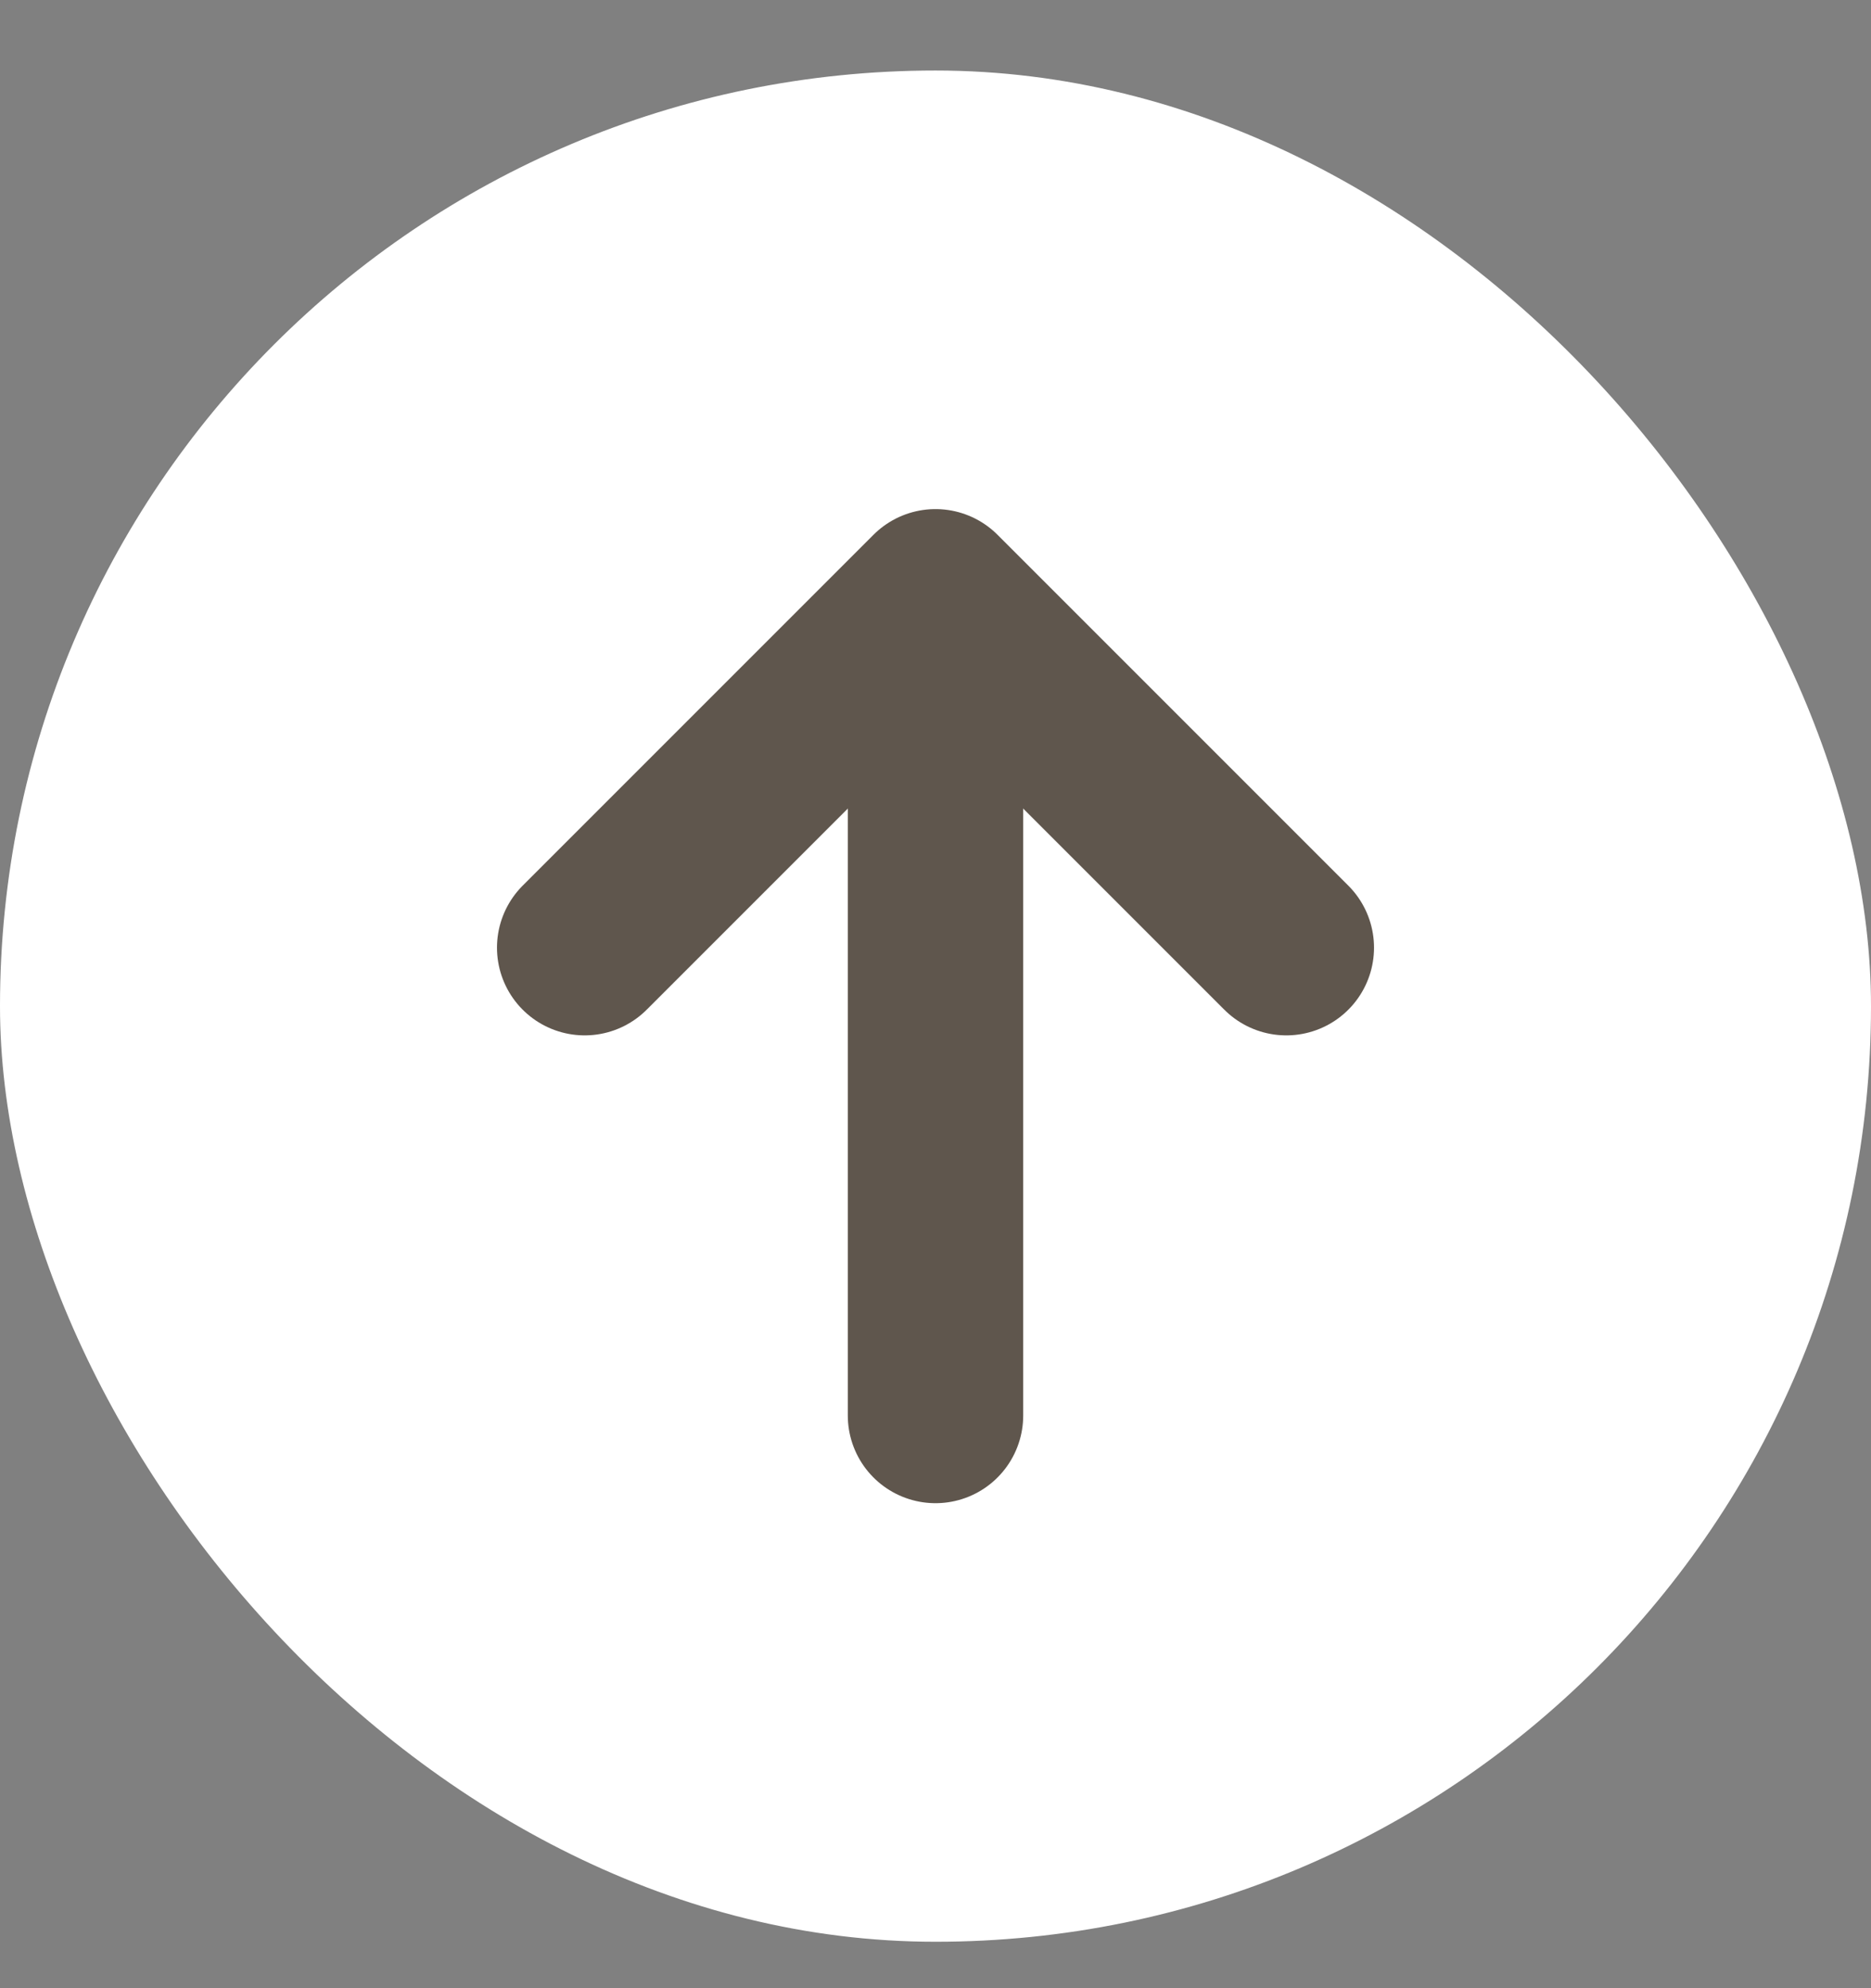 <svg width="16" height="17" viewBox="0 0 16 17" fill="none" xmlns="http://www.w3.org/2000/svg">
<rect x="0" y="0" width="16" height="17" fill="#808080" stroke="none"/>
<rect x="16" y="16.603" width="16" height="16" rx="8" transform="rotate(180 16 16.603)" fill="white"/>
<path d="M11 8.103L8 5.103L5 8.103" stroke="#5F564D" stroke-width="1.5" stroke-linecap="round" stroke-linejoin="round"/>
<path d="M8 12.103L8 6.103" stroke="#5F564D" stroke-width="1.5" stroke-linecap="round"/>
</svg>
